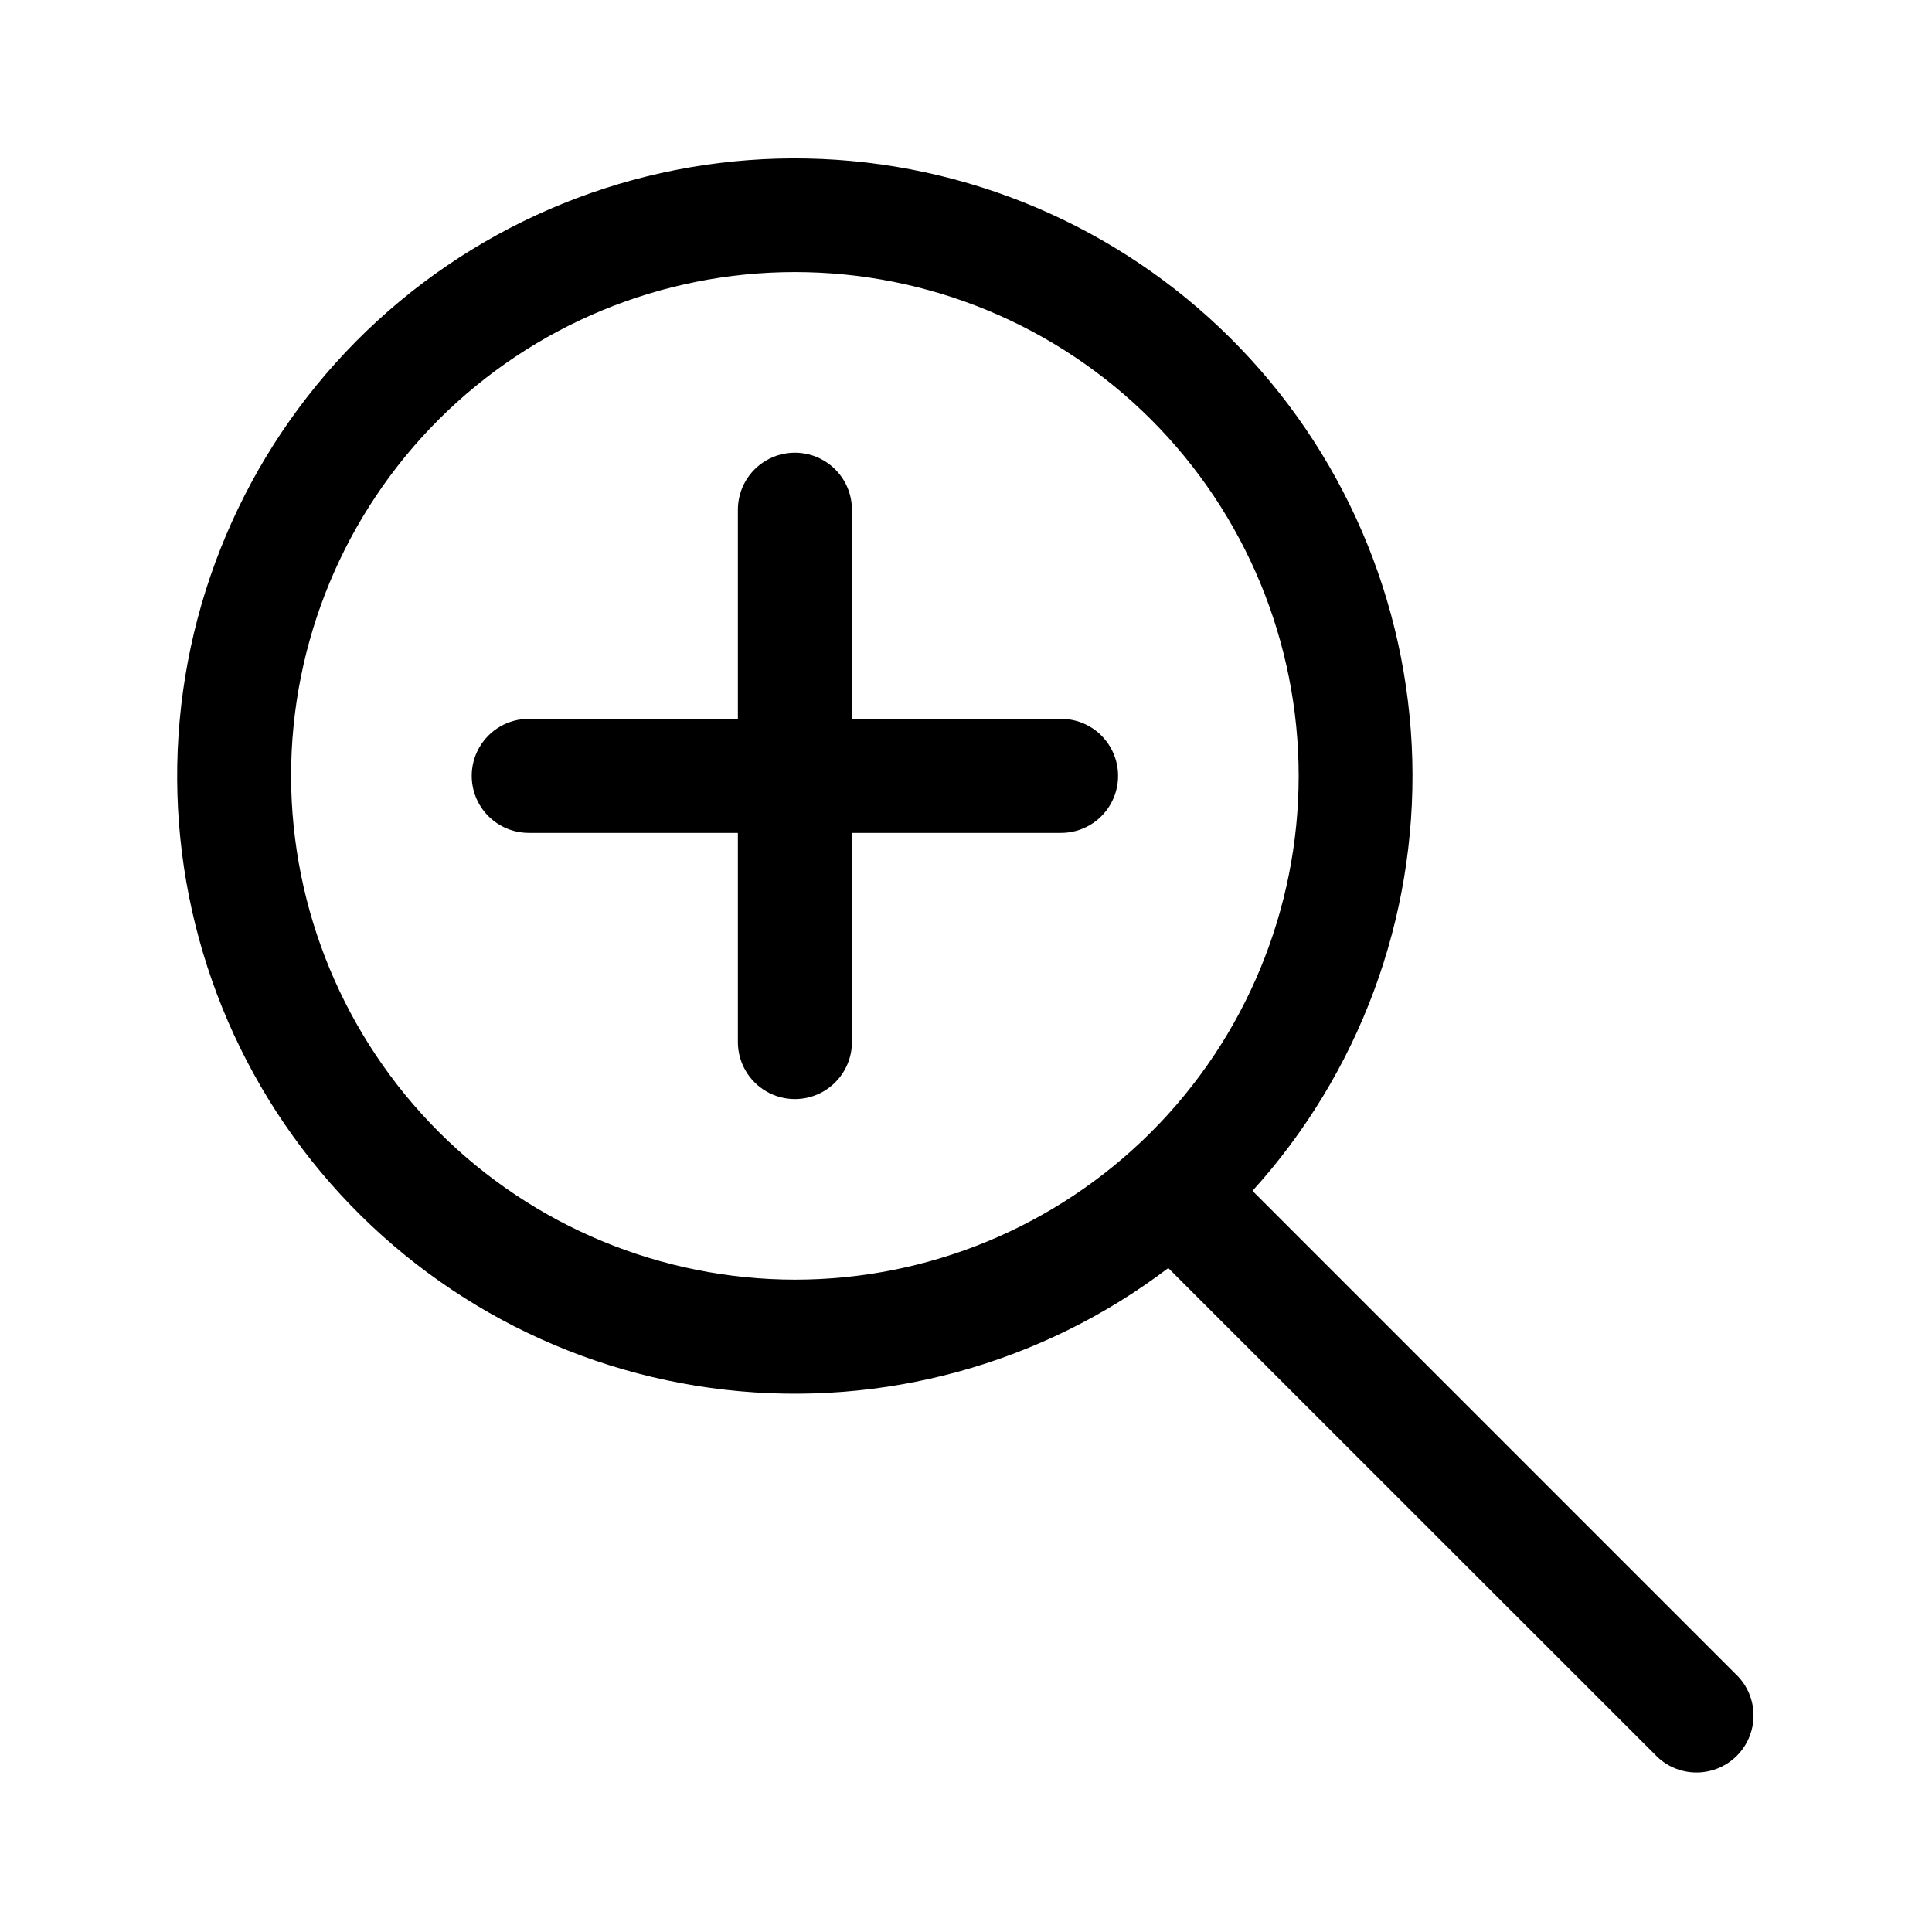 <?xml version="1.0" encoding="UTF-8"?>
<!-- The Best Svg Icon site in the world: iconSvg.co, Visit us! https://iconsvg.co -->
<svg fill="#000000" width="800px" height="800px" version="1.1" viewBox="144 144 512 512" xmlns="http://www.w3.org/2000/svg">
 <g>
  <path d="m604.64 588.32-128.72-128.73c28.273-31.191 43.441-72.082 42.352-114.17-1.09-42.086-18.355-82.137-48.207-111.82-29.852-29.688-69.992-46.73-112.09-47.59s-82.898 14.535-113.93 42.98c-31.039 28.445-49.922 67.754-52.73 109.76-2.805 42.008 10.684 83.48 37.66 115.8 26.98 32.324 65.375 53.008 107.21 57.754 41.832 4.746 83.887-6.805 117.42-32.258l129.68 129.63c3.856 3.594 9.309 4.918 14.387 3.496 5.078-1.426 9.043-5.394 10.469-10.469 1.426-5.078 0.102-10.531-3.496-14.387zm-383.5-238.71c0-35.41 14.066-69.367 39.105-94.406 25.039-25.035 58.996-39.102 94.406-39.102s69.367 14.066 94.406 39.102c25.035 25.039 39.102 58.996 39.102 94.406 0 35.41-14.066 69.367-39.102 94.406-25.039 25.039-58.996 39.105-94.406 39.105-35.398-0.043-69.332-14.121-94.363-39.148-25.027-25.031-39.105-58.965-39.148-94.363z"/>
  <path d="m425.19 334.5h-55.418v-55.418c0-5.402-2.879-10.391-7.559-13.09-4.676-2.699-10.438-2.699-15.113 0-4.676 2.699-7.555 7.688-7.555 13.09v55.418h-55.422c-5.398 0-10.387 2.879-13.09 7.555-2.699 4.68-2.699 10.441 0 15.117 2.703 4.676 7.691 7.555 13.09 7.555h55.422v55.422c0 5.398 2.879 10.387 7.555 13.09 4.676 2.699 10.438 2.699 15.113 0 4.68-2.703 7.559-7.691 7.559-13.09v-55.422h55.418c5.402 0 10.391-2.879 13.09-7.555 2.699-4.676 2.699-10.438 0-15.117-2.699-4.676-7.688-7.555-13.09-7.555z"/>
 </g>
</svg>